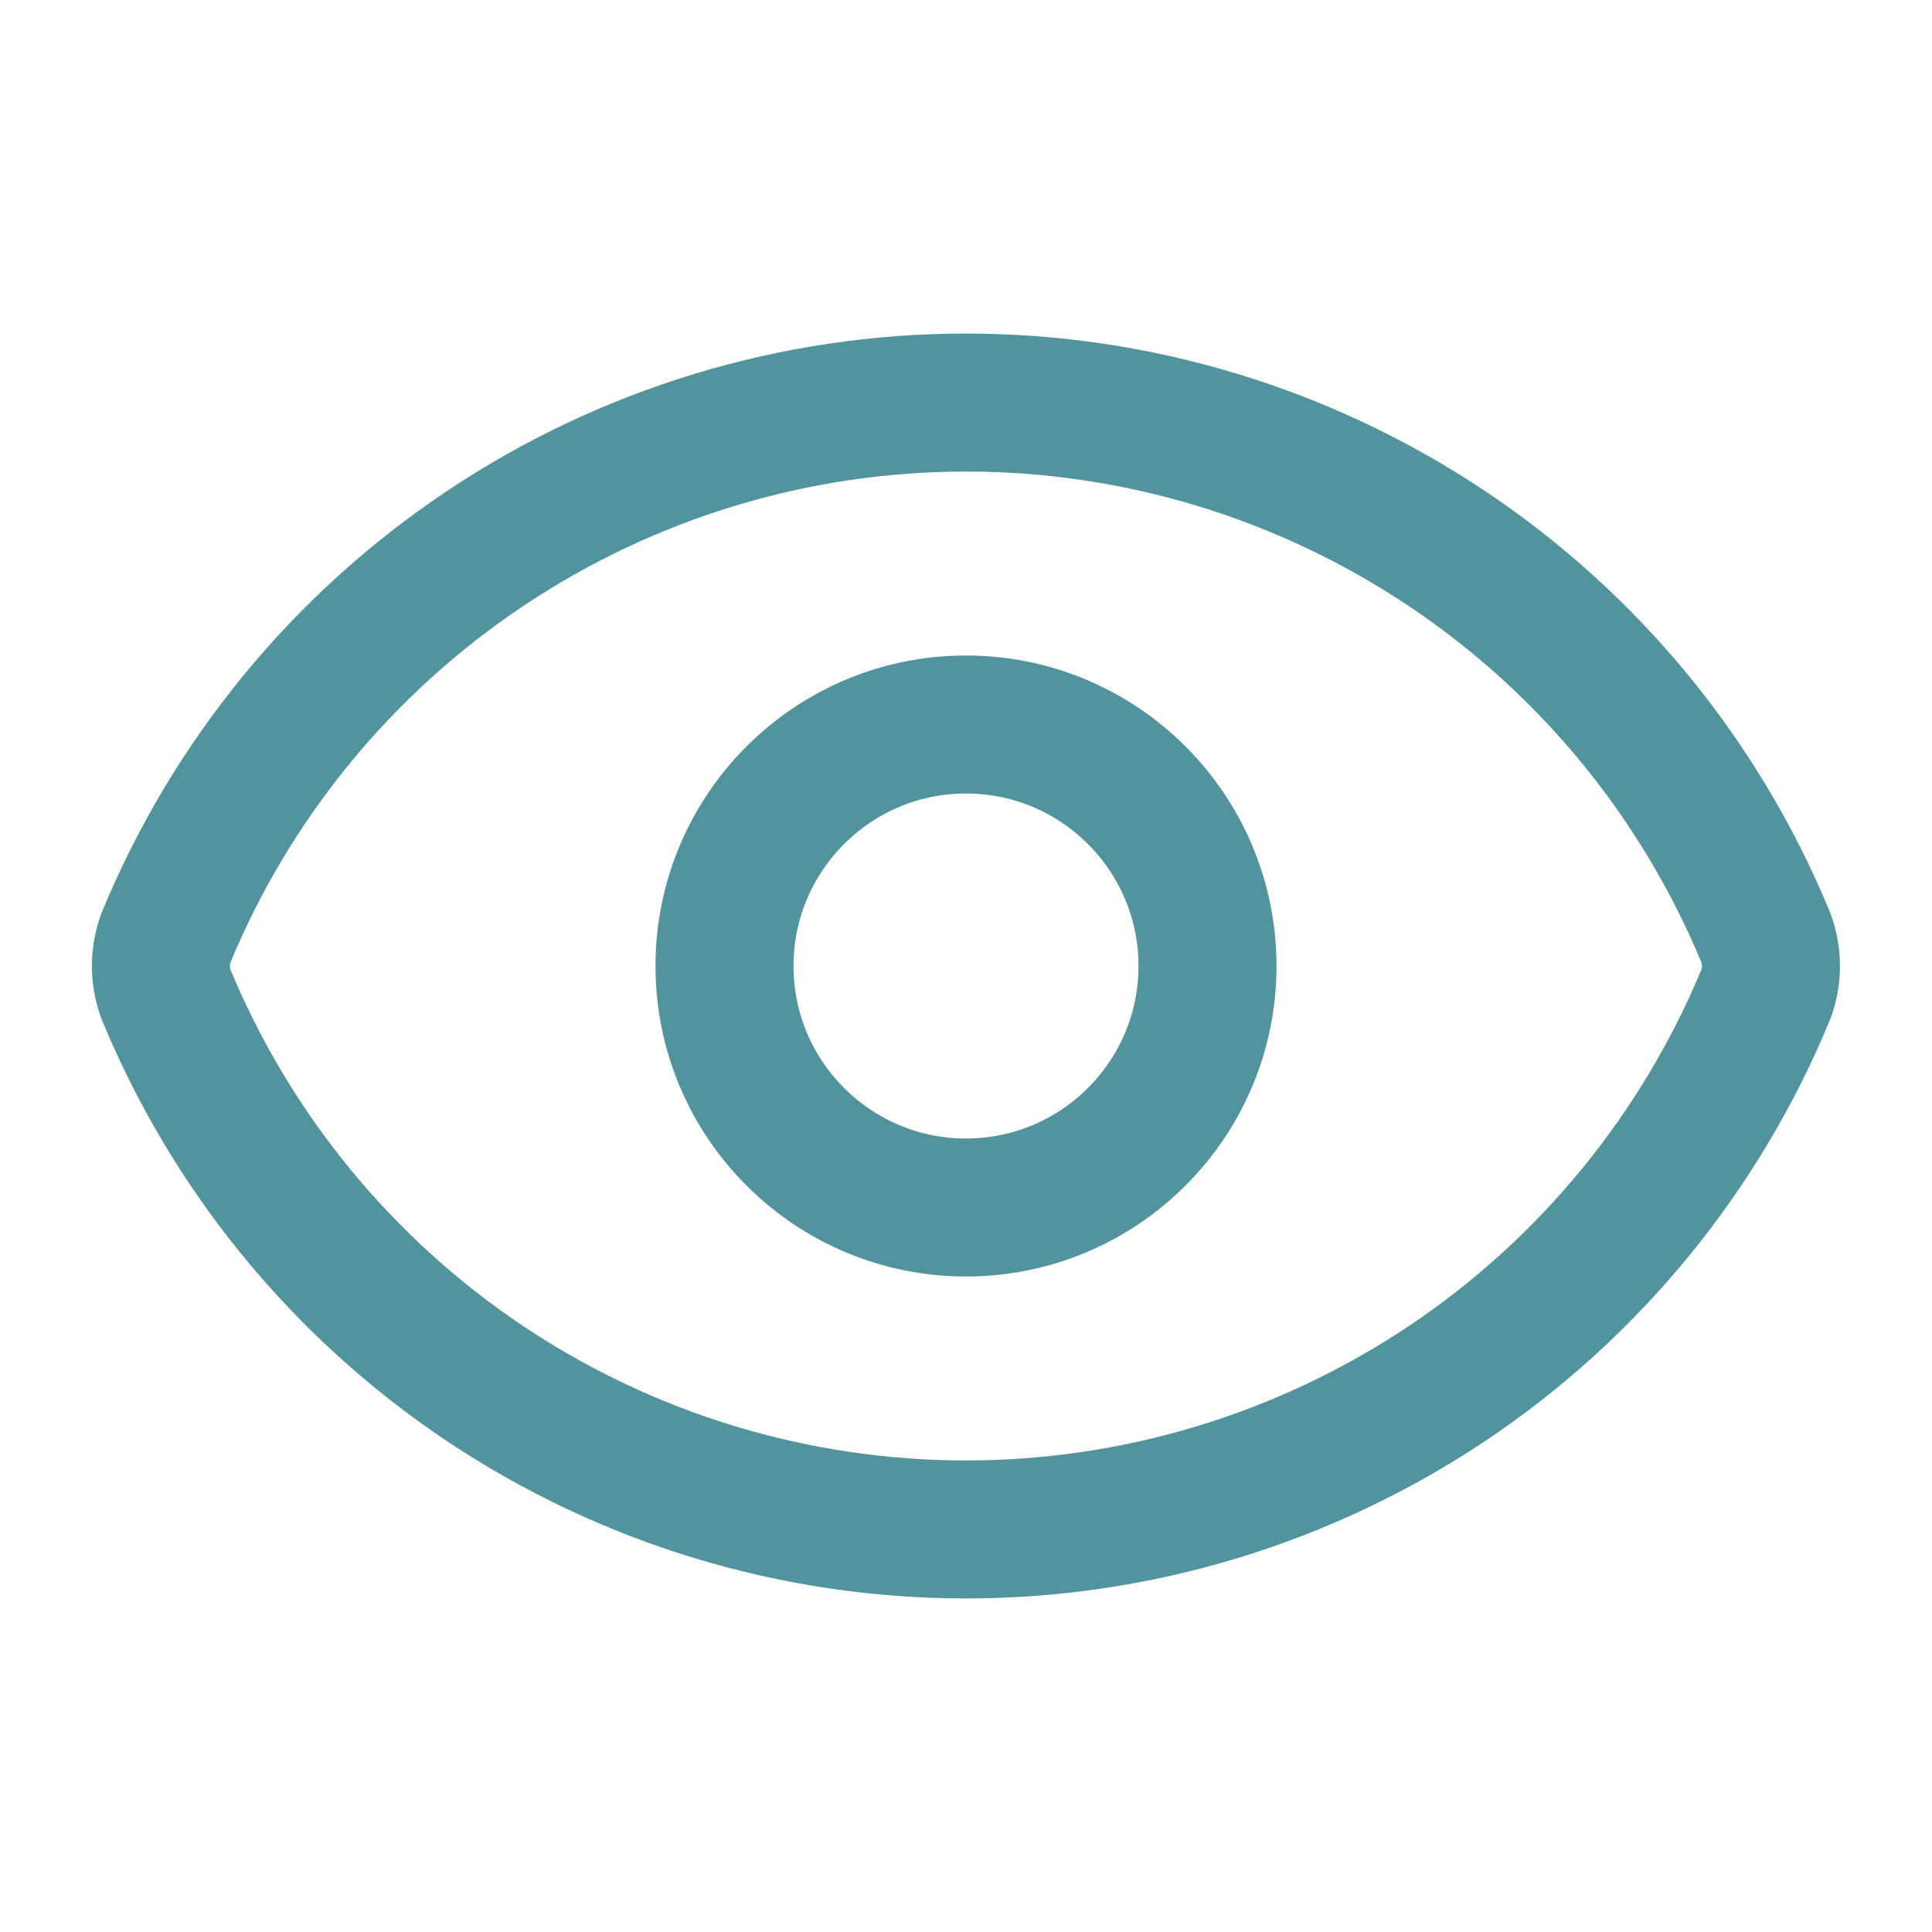 <svg width="14" height="14" viewBox="0 0 14 14" fill="none" xmlns="http://www.w3.org/2000/svg">
<path d="M1.202 7.203C1.154 7.072 1.154 6.928 1.202 6.797C1.676 5.649 2.48 4.667 3.512 3.977C4.544 3.286 5.758 2.917 7 2.917C8.242 2.917 9.455 3.286 10.488 3.977C11.52 4.667 12.323 5.649 12.797 6.797C12.845 6.928 12.845 7.072 12.797 7.203C12.323 8.351 11.52 9.333 10.488 10.024C9.455 10.714 8.242 11.083 7 11.083C5.758 11.083 4.544 10.714 3.512 10.024C2.48 9.333 1.676 8.351 1.202 7.203Z" stroke="#52949D" stroke-linecap="round" stroke-linejoin="round"/>
<path d="M7 8.75C7.966 8.75 8.75 7.966 8.75 7C8.75 6.034 7.966 5.25 7 5.25C6.034 5.25 5.25 6.034 5.25 7C5.25 7.966 6.034 8.75 7 8.75Z" stroke="#52949D" stroke-linecap="round" stroke-linejoin="round"/>
</svg>
